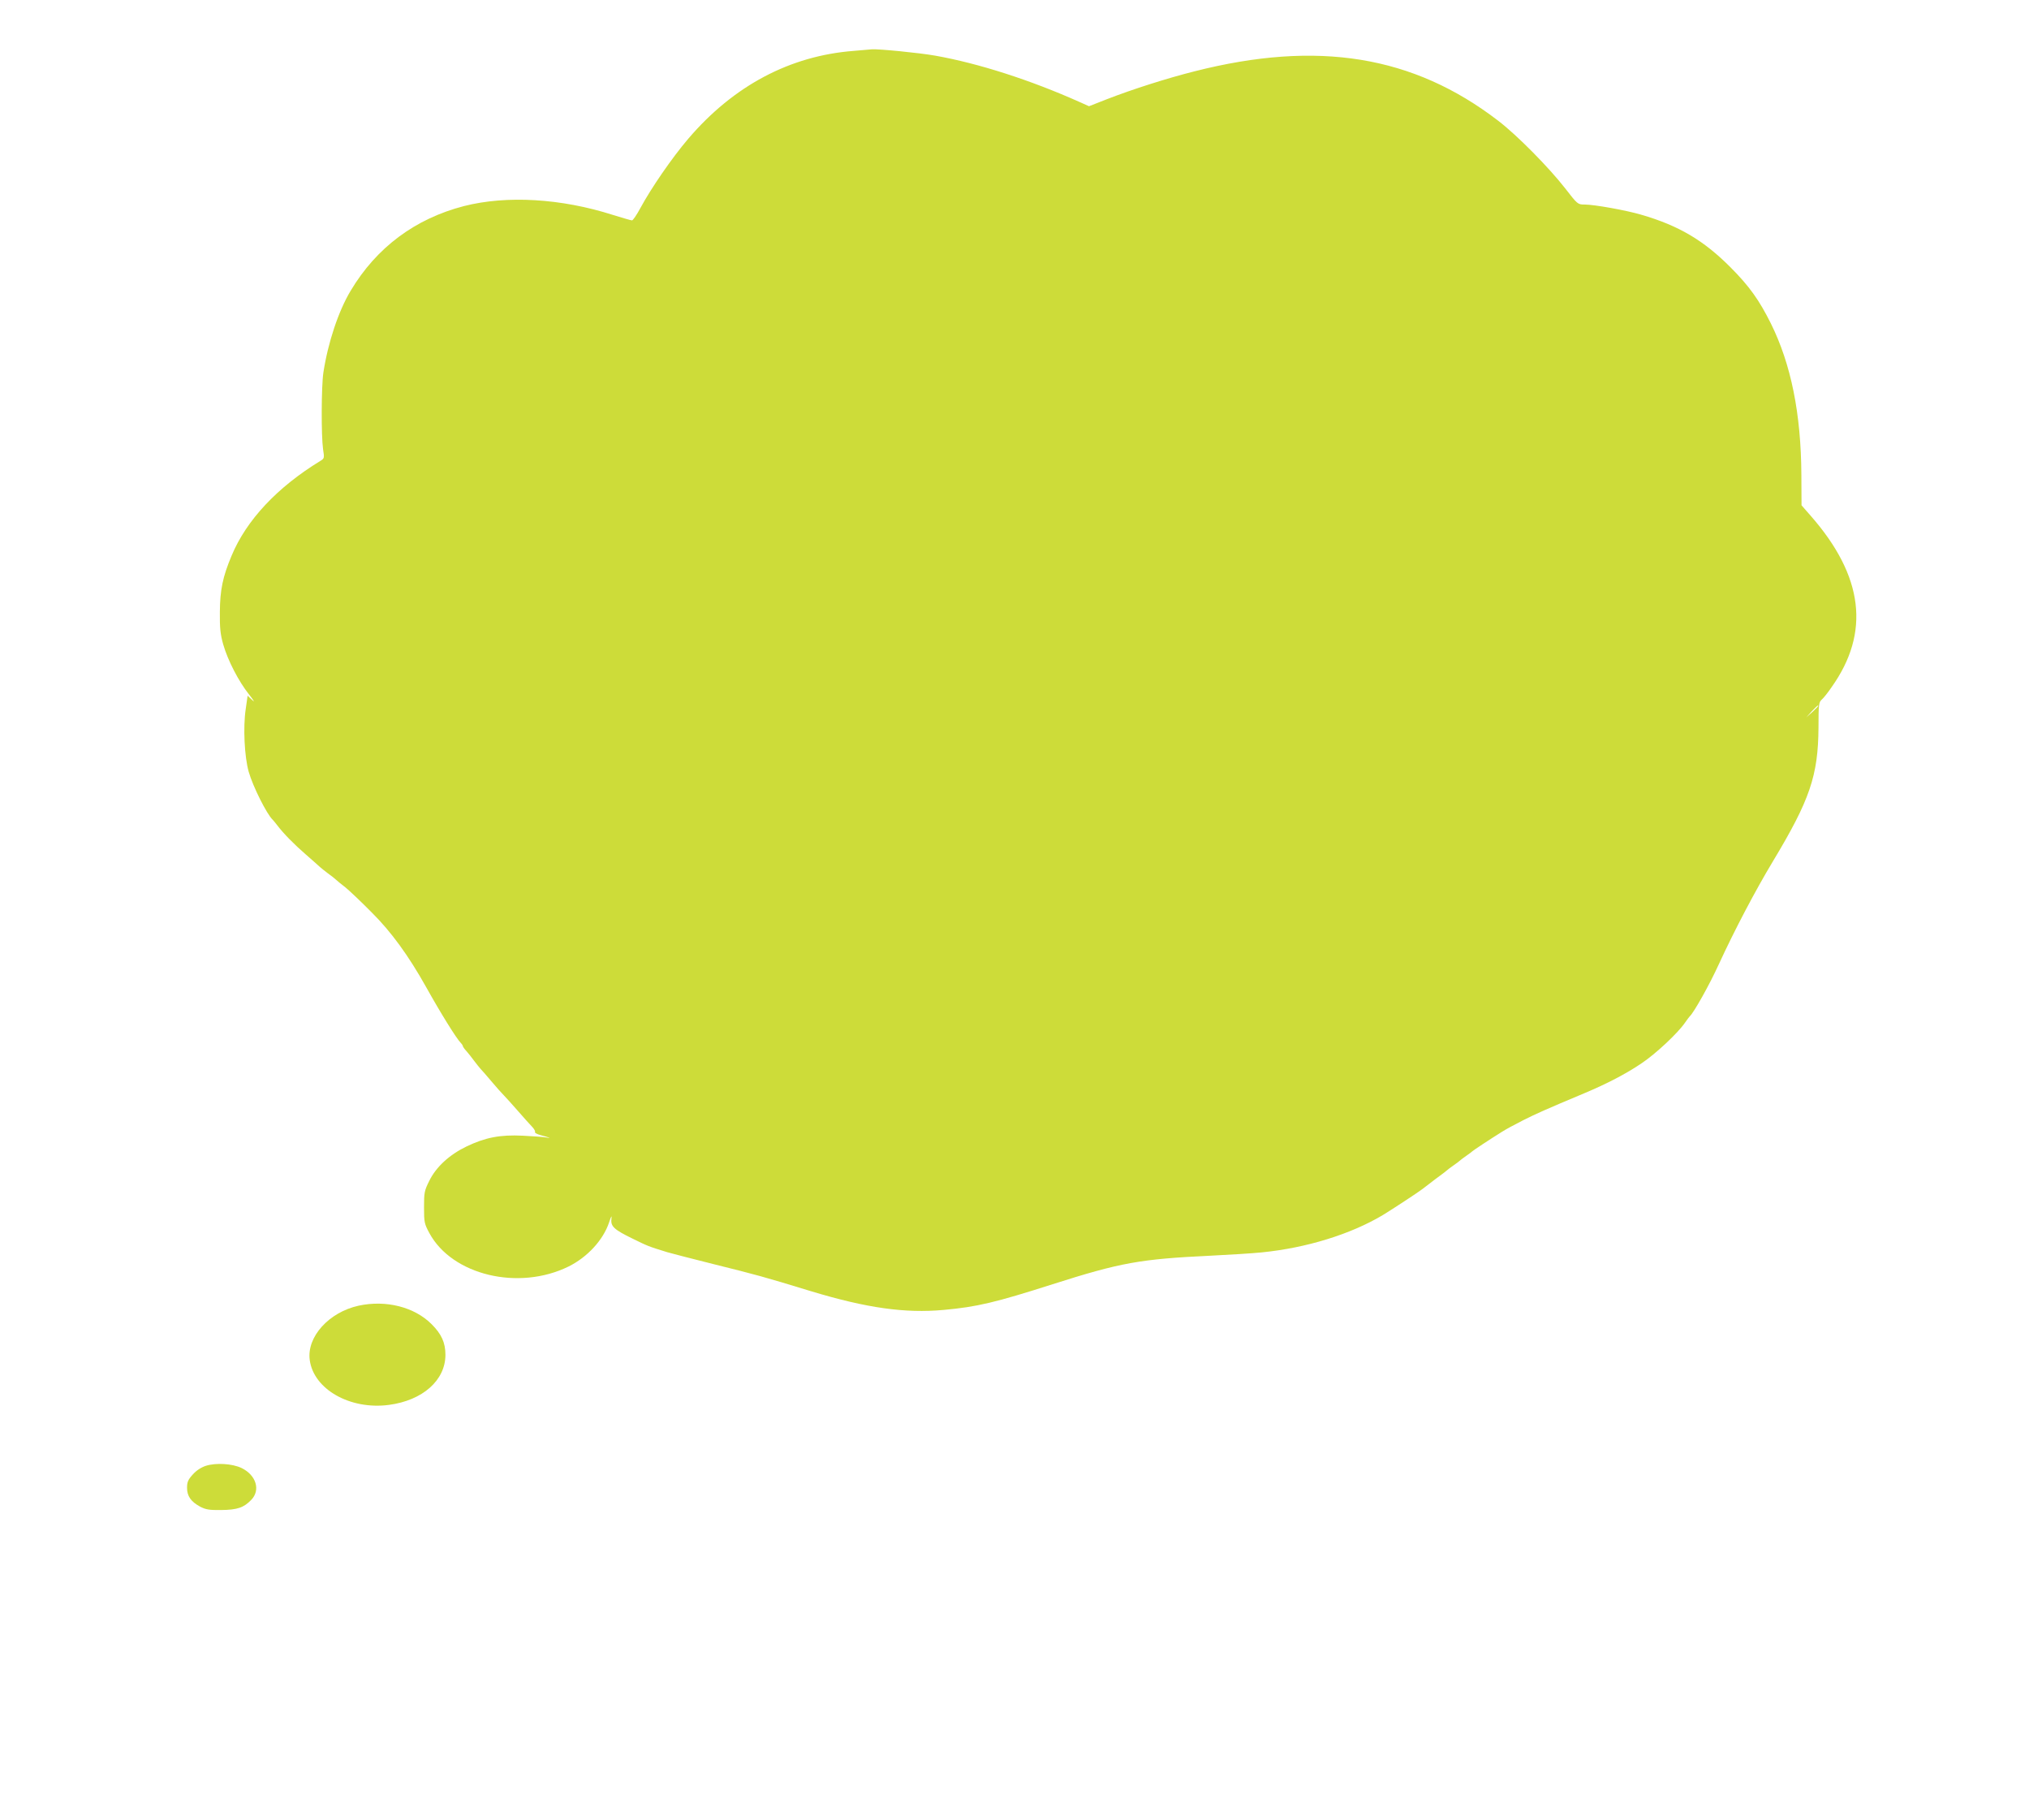 <?xml version="1.0" standalone="no"?>
<!DOCTYPE svg PUBLIC "-//W3C//DTD SVG 20010904//EN"
 "http://www.w3.org/TR/2001/REC-SVG-20010904/DTD/svg10.dtd">
<svg version="1.0" xmlns="http://www.w3.org/2000/svg"
 width="1280pt" height="1148pt" viewBox="0 0 1280 1148"
 preserveAspectRatio="xMidYMid meet">
<g transform="translate(0,1148) scale(0.1,-0.1)"
fill="#cddc39" stroke="none">
<path d="M5385 11159 c-401 -31 -757 -219 -1043 -554 -101 -118 -234 -311
-302 -437 -23 -43 -47 -78 -53 -78 -7 0 -60 16 -119 34 -328 105 -672 125
-942 56 -308 -80 -551 -261 -714 -534 -77 -128 -143 -327 -172 -516 -13 -87
-14 -397 -2 -483 9 -56 8 -59 -17 -74 -272 -166 -467 -374 -560 -598 -56 -133
-73 -216 -74 -355 -1 -101 3 -140 21 -204 29 -101 97 -233 163 -316 29 -37 39
-53 22 -37 l-31 29 -12 -85 c-17 -114 -8 -300 19 -395 27 -94 114 -267 151
-302 3 -3 16 -18 28 -34 41 -54 107 -121 182 -186 41 -36 81 -71 88 -78 8 -7
30 -25 50 -40 21 -15 43 -32 50 -39 7 -7 34 -29 60 -49 26 -21 101 -92 167
-159 123 -122 232 -272 344 -472 92 -165 191 -324 218 -351 7 -7 13 -17 13
-20 0 -4 10 -18 23 -32 12 -14 34 -41 49 -62 15 -20 33 -42 40 -50 7 -7 38
-42 68 -78 30 -36 66 -76 80 -90 14 -14 54 -59 90 -100 36 -41 75 -85 88 -98
12 -13 20 -27 17 -32 -3 -5 14 -14 37 -20 54 -14 72 -22 33 -14 -16 3 -82 8
-147 11 -143 7 -236 -11 -355 -68 -108 -52 -192 -129 -235 -217 -31 -62 -33
-74 -33 -167 0 -95 2 -103 34 -163 144 -265 563 -365 878 -210 119 59 218 167
255 277 15 44 18 49 15 21 -5 -45 18 -66 133 -122 98 -48 100 -49 220 -86 19
-6 152 -40 295 -76 269 -67 304 -76 615 -171 348 -105 590 -139 832 -117 211
19 328 47 688 162 430 137 554 159 995 180 121 6 267 15 325 21 281 28 560
114 763 235 61 37 230 148 251 165 6 5 43 33 81 62 39 28 72 54 75 57 3 3 21
17 40 30 19 13 37 27 40 30 3 3 21 17 40 30 19 13 37 27 40 30 5 5 104 71 186
122 23 15 83 47 134 73 84 42 135 65 390 172 138 58 259 121 355 186 90 60
230 191 275 257 13 19 27 37 30 40 26 24 125 200 184 330 100 217 229 462 339
645 235 390 287 543 289 847 0 142 2 159 20 175 11 9 39 44 62 78 246 345 203
702 -133 1084 l-56 64 -1 191 c-2 387 -65 699 -193 957 -73 146 -135 234 -256
355 -168 168 -324 261 -562 330 -95 28 -296 64 -357 64 -42 0 -44 1 -122 102
-102 131 -303 335 -422 426 -536 412 -1139 510 -1917 312 -171 -43 -388 -112
-553 -176 l-112 -44 -58 26 c-313 140 -641 245 -912 293 -101 18 -358 43 -400
40 -8 -1 -60 -5 -115 -10z m6085 -4132 c0 -2 -17 -19 -37 -38 l-38 -34 34 38
c33 34 41 42 41 34z"/>
<path d="M2263 3245 c-188 -41 -329 -197 -309 -343 25 -185 255 -315 499 -283
213 28 357 155 357 316 0 77 -25 131 -87 193 -109 109 -288 154 -460 117z"/>
<path d="M1299 2235 c-30 -10 -60 -29 -83 -55 -30 -33 -36 -48 -36 -84 0 -52
24 -87 83 -119 35 -18 57 -22 132 -21 102 1 143 15 190 64 60 62 31 156 -61
201 -59 28 -161 34 -225 14z"/>
</g>
</svg>
